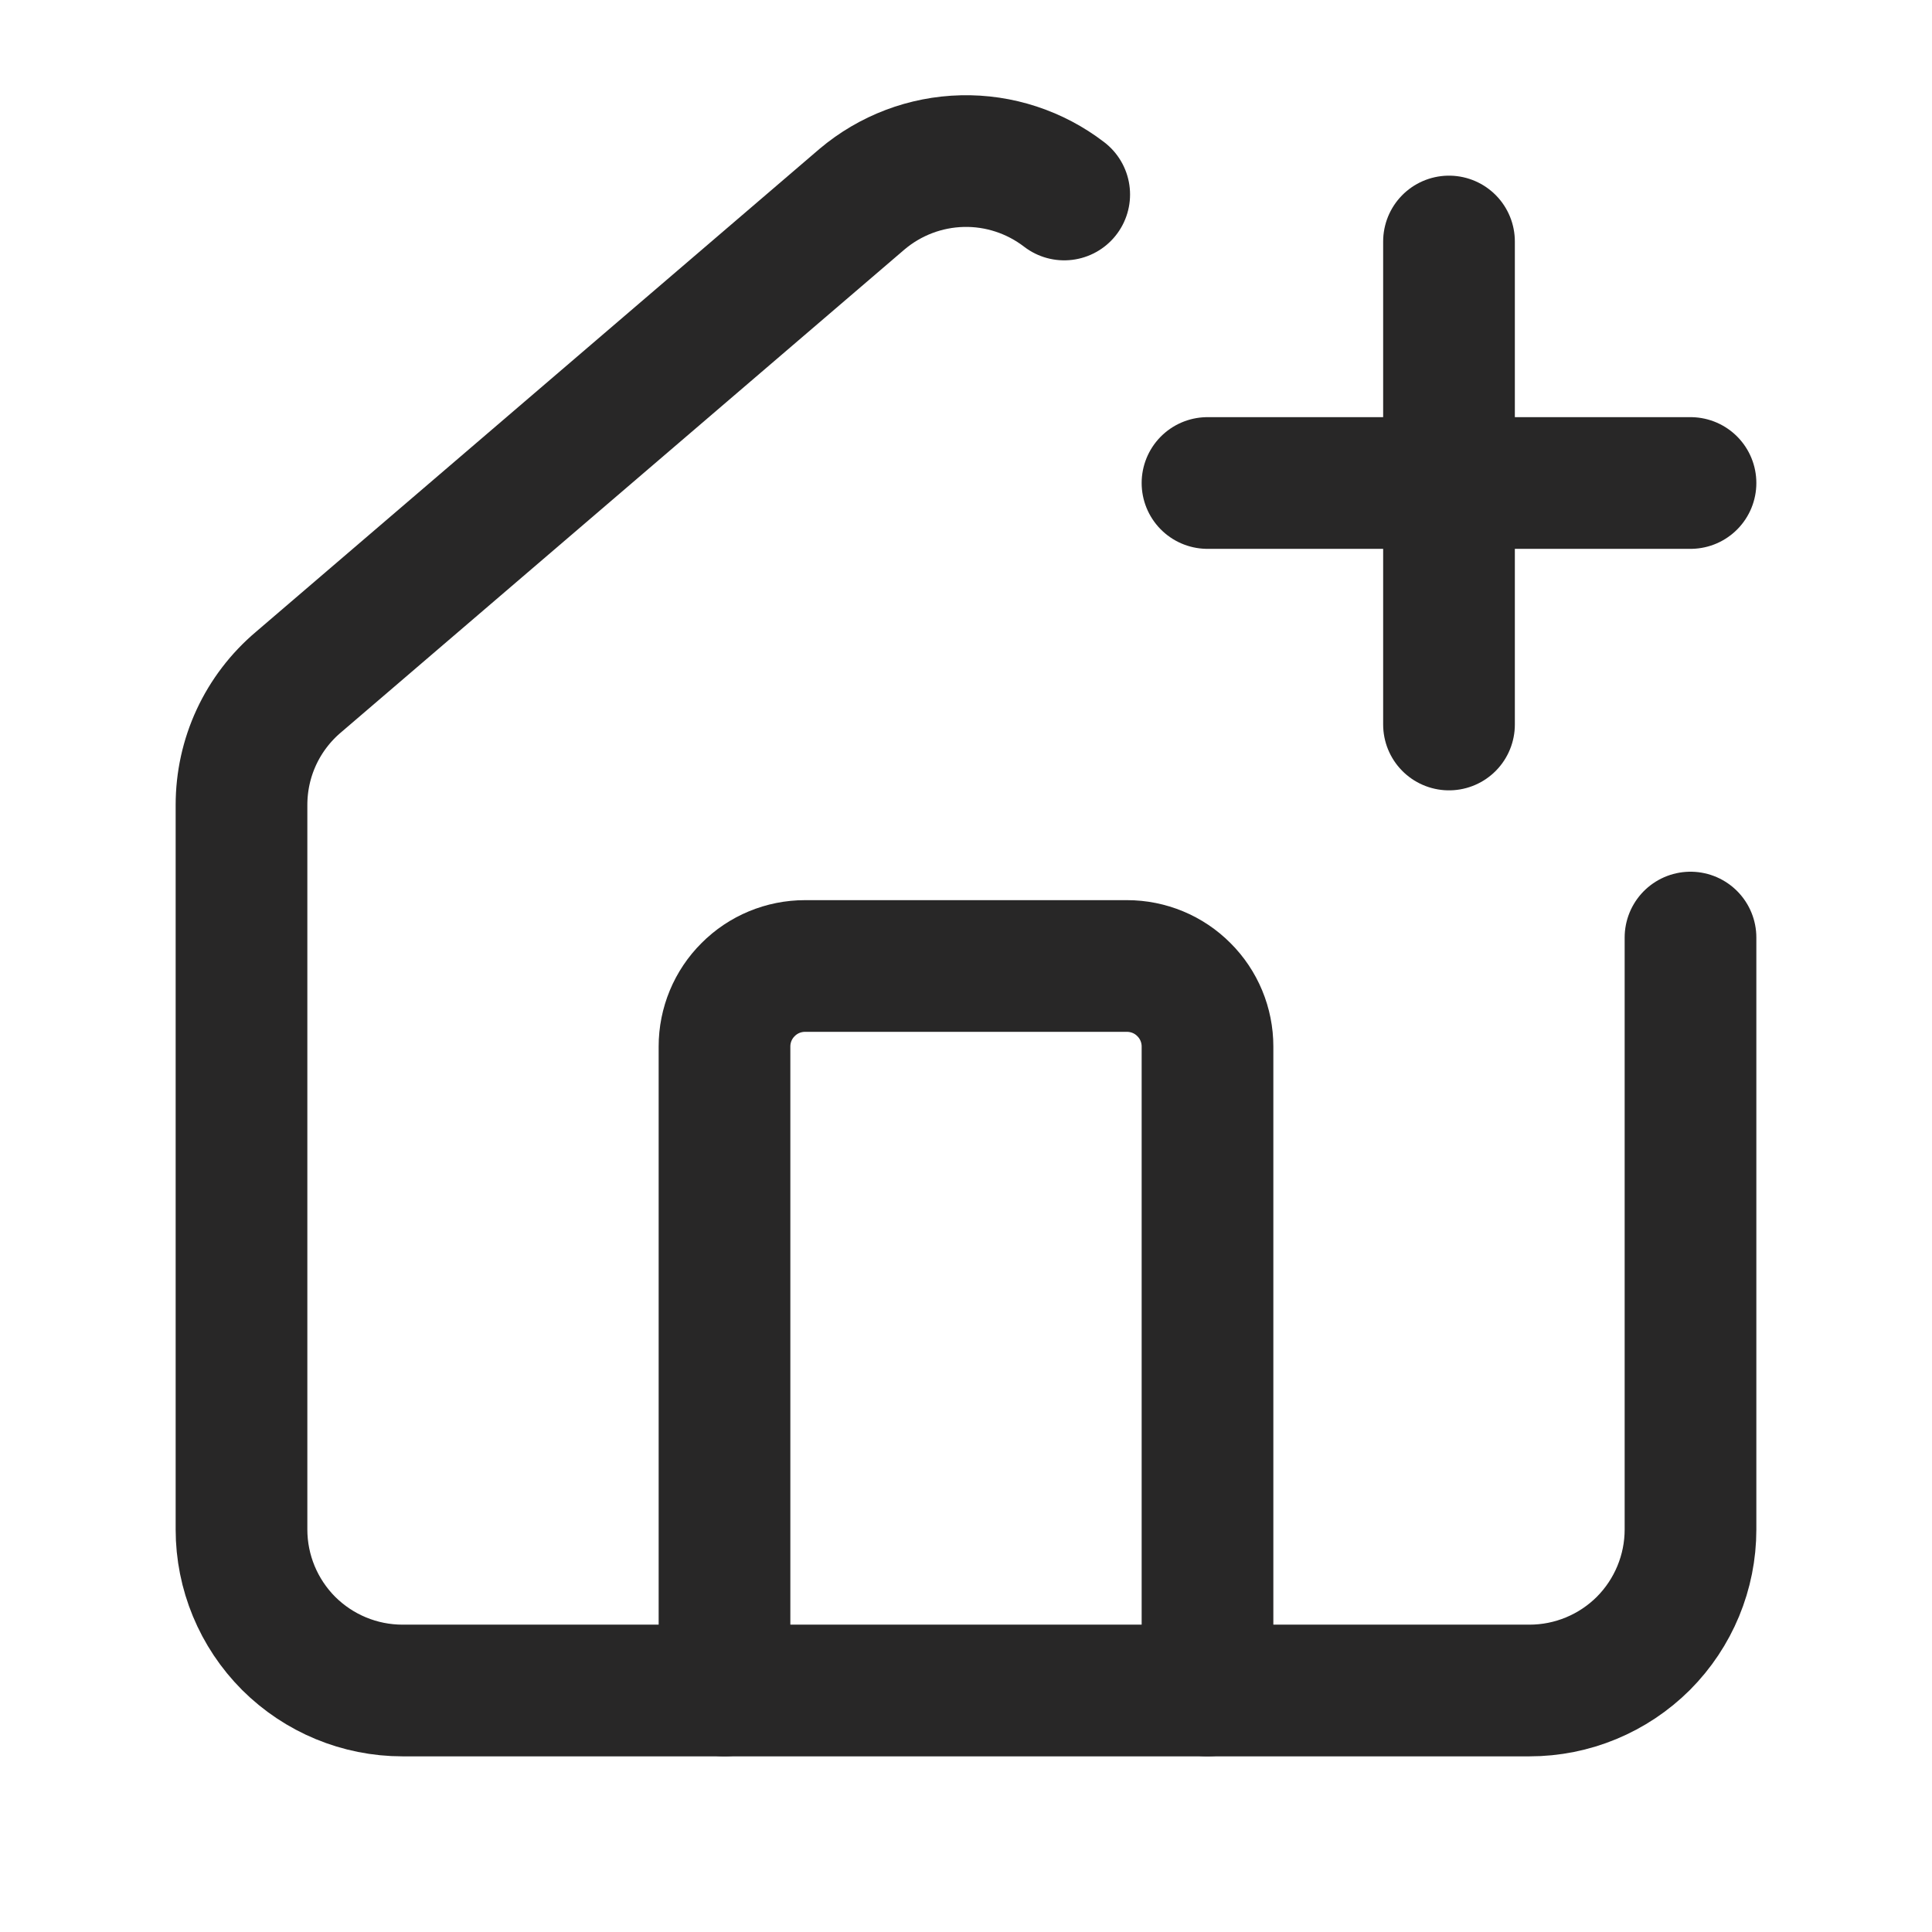 <svg width="18" height="18" viewBox="0 0 18 18" fill="none" xmlns="http://www.w3.org/2000/svg">
<path d="M9.915 1.812C9.643 1.603 9.308 1.493 8.966 1.501C8.623 1.509 8.294 1.634 8.032 1.855L2.782 6.354C2.615 6.495 2.481 6.67 2.389 6.868C2.297 7.066 2.25 7.282 2.25 7.5V14.25C2.25 14.648 2.408 15.029 2.689 15.311C2.971 15.592 3.352 15.75 3.75 15.75H14.25C14.648 15.75 15.029 15.592 15.311 15.311C15.592 15.029 15.75 14.648 15.75 14.25V8.735" stroke="#282727" stroke-width="1.227" stroke-linecap="round" stroke-linejoin="round"/>
<path d="M11.25 15.75V9.75C11.25 9.551 11.171 9.36 11.03 9.22C10.89 9.079 10.699 9 10.5 9H7.5C7.301 9 7.11 9.079 6.97 9.22C6.829 9.36 6.75 9.551 6.75 9.75V15.75" stroke="#282727" stroke-width="1.227" stroke-linecap="round" stroke-linejoin="round"/>
<path d="M11.25 4.5H15.75" stroke="#282727" stroke-width="1.227" stroke-linecap="round" stroke-linejoin="round"/>
<path d="M13.5 2.25V6.75" stroke="#282727" stroke-width="1.227" stroke-linecap="round" stroke-linejoin="round"/>
</svg>
